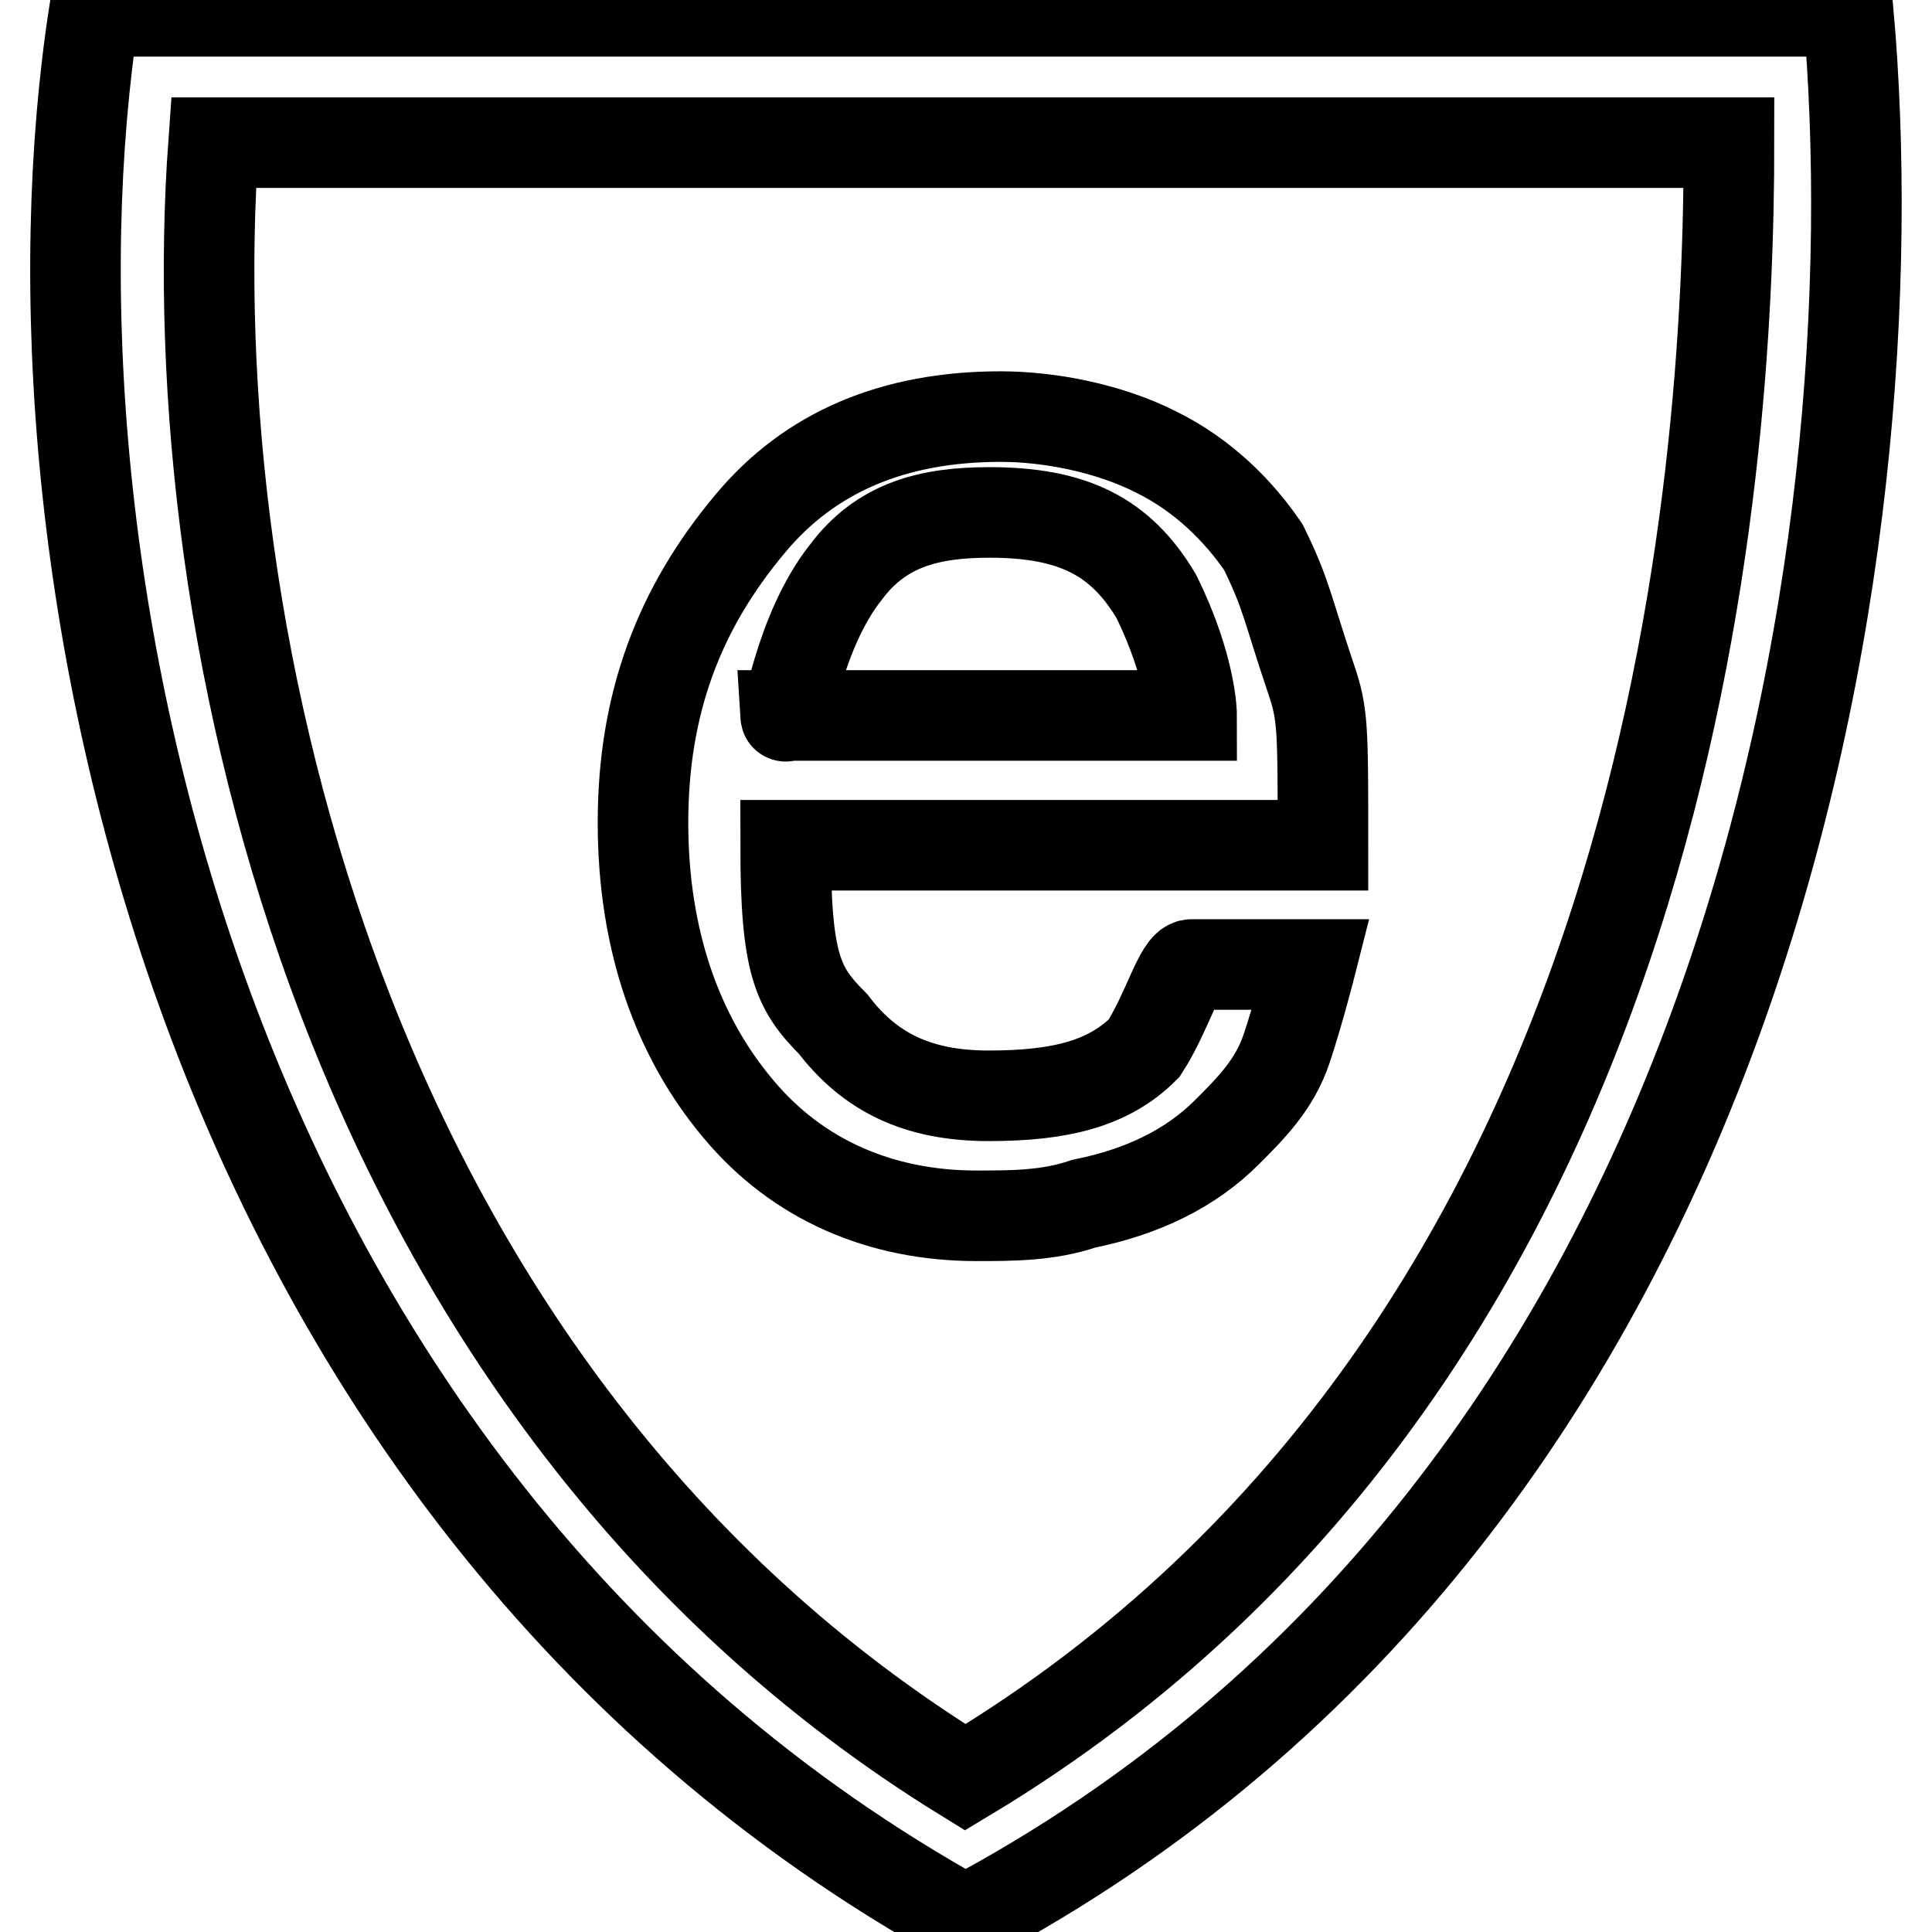<?xml version="1.0" encoding="utf-8"?>
<!-- Svg Vector Icons : http://www.onlinewebfonts.com/icon -->
<!DOCTYPE svg PUBLIC "-//W3C//DTD SVG 1.1//EN" "http://www.w3.org/Graphics/SVG/1.1/DTD/svg11.dtd">
<svg version="1.1" xmlns="http://www.w3.org/2000/svg" xmlns:xlink="http://www.w3.org/1999/xlink" x="0px" y="0px" viewBox="0 0 256 256" enable-background="new 0 0 256 256" xml:space="preserve">
<g> <path stroke-width="12" fill-opacity="0" stroke="#000000"  d="M244.9,1.5c0,0-56.9,0-113.8,0c-58.5,0-118.6,0-118.6,0c-11.1,71.2,12.6,196.1,115.4,253 C232.3,199.2,251.2,72.7,244.9,1.5z M127.9,235.5C45.7,184.9,23.6,83.7,28.3,18.9c17.4,0,52.2,0,102.8,0c42.7,0,77.5,0,98,0 C229.1,61.6,222.8,178.6,127.9,235.5z M85.2,109c0,15.8,4.7,28.5,12.6,37.9c7.9,9.5,19,14.2,31.6,14.2c4.7,0,9.5,0,14.2-1.6 c7.9-1.6,14.2-4.7,19-9.5c3.2-3.2,6.3-6.3,7.9-11.1s3.2-11.1,3.2-11.1h-15.8c-1.6,0-3.2,6.3-6.3,11.1c-4.7,4.7-11.1,6.3-20.6,6.3 c-9.5,0-15.8-3.2-20.6-9.5c-4.7-4.7-6.3-7.9-6.3-23.7h71.2c0-15.8,0-17.4-1.6-22.1c-3.2-9.5-3.2-11.1-6.3-17.4 c-3.2-4.7-7.9-9.5-14.2-12.6c-6.3-3.2-14.2-4.7-20.6-4.7c-14.2,0-25.3,4.7-33.2,14.2C90,80.6,85.2,93.2,85.2,109z M112.1,75.8 c4.7-6.3,11.1-7.9,19-7.9c11.1,0,17.4,3.2,22.1,11.1c4.7,9.5,4.7,15.8,4.7,15.8h-53.8C104.2,96.4,105.8,83.7,112.1,75.8z"/></g>
</svg>